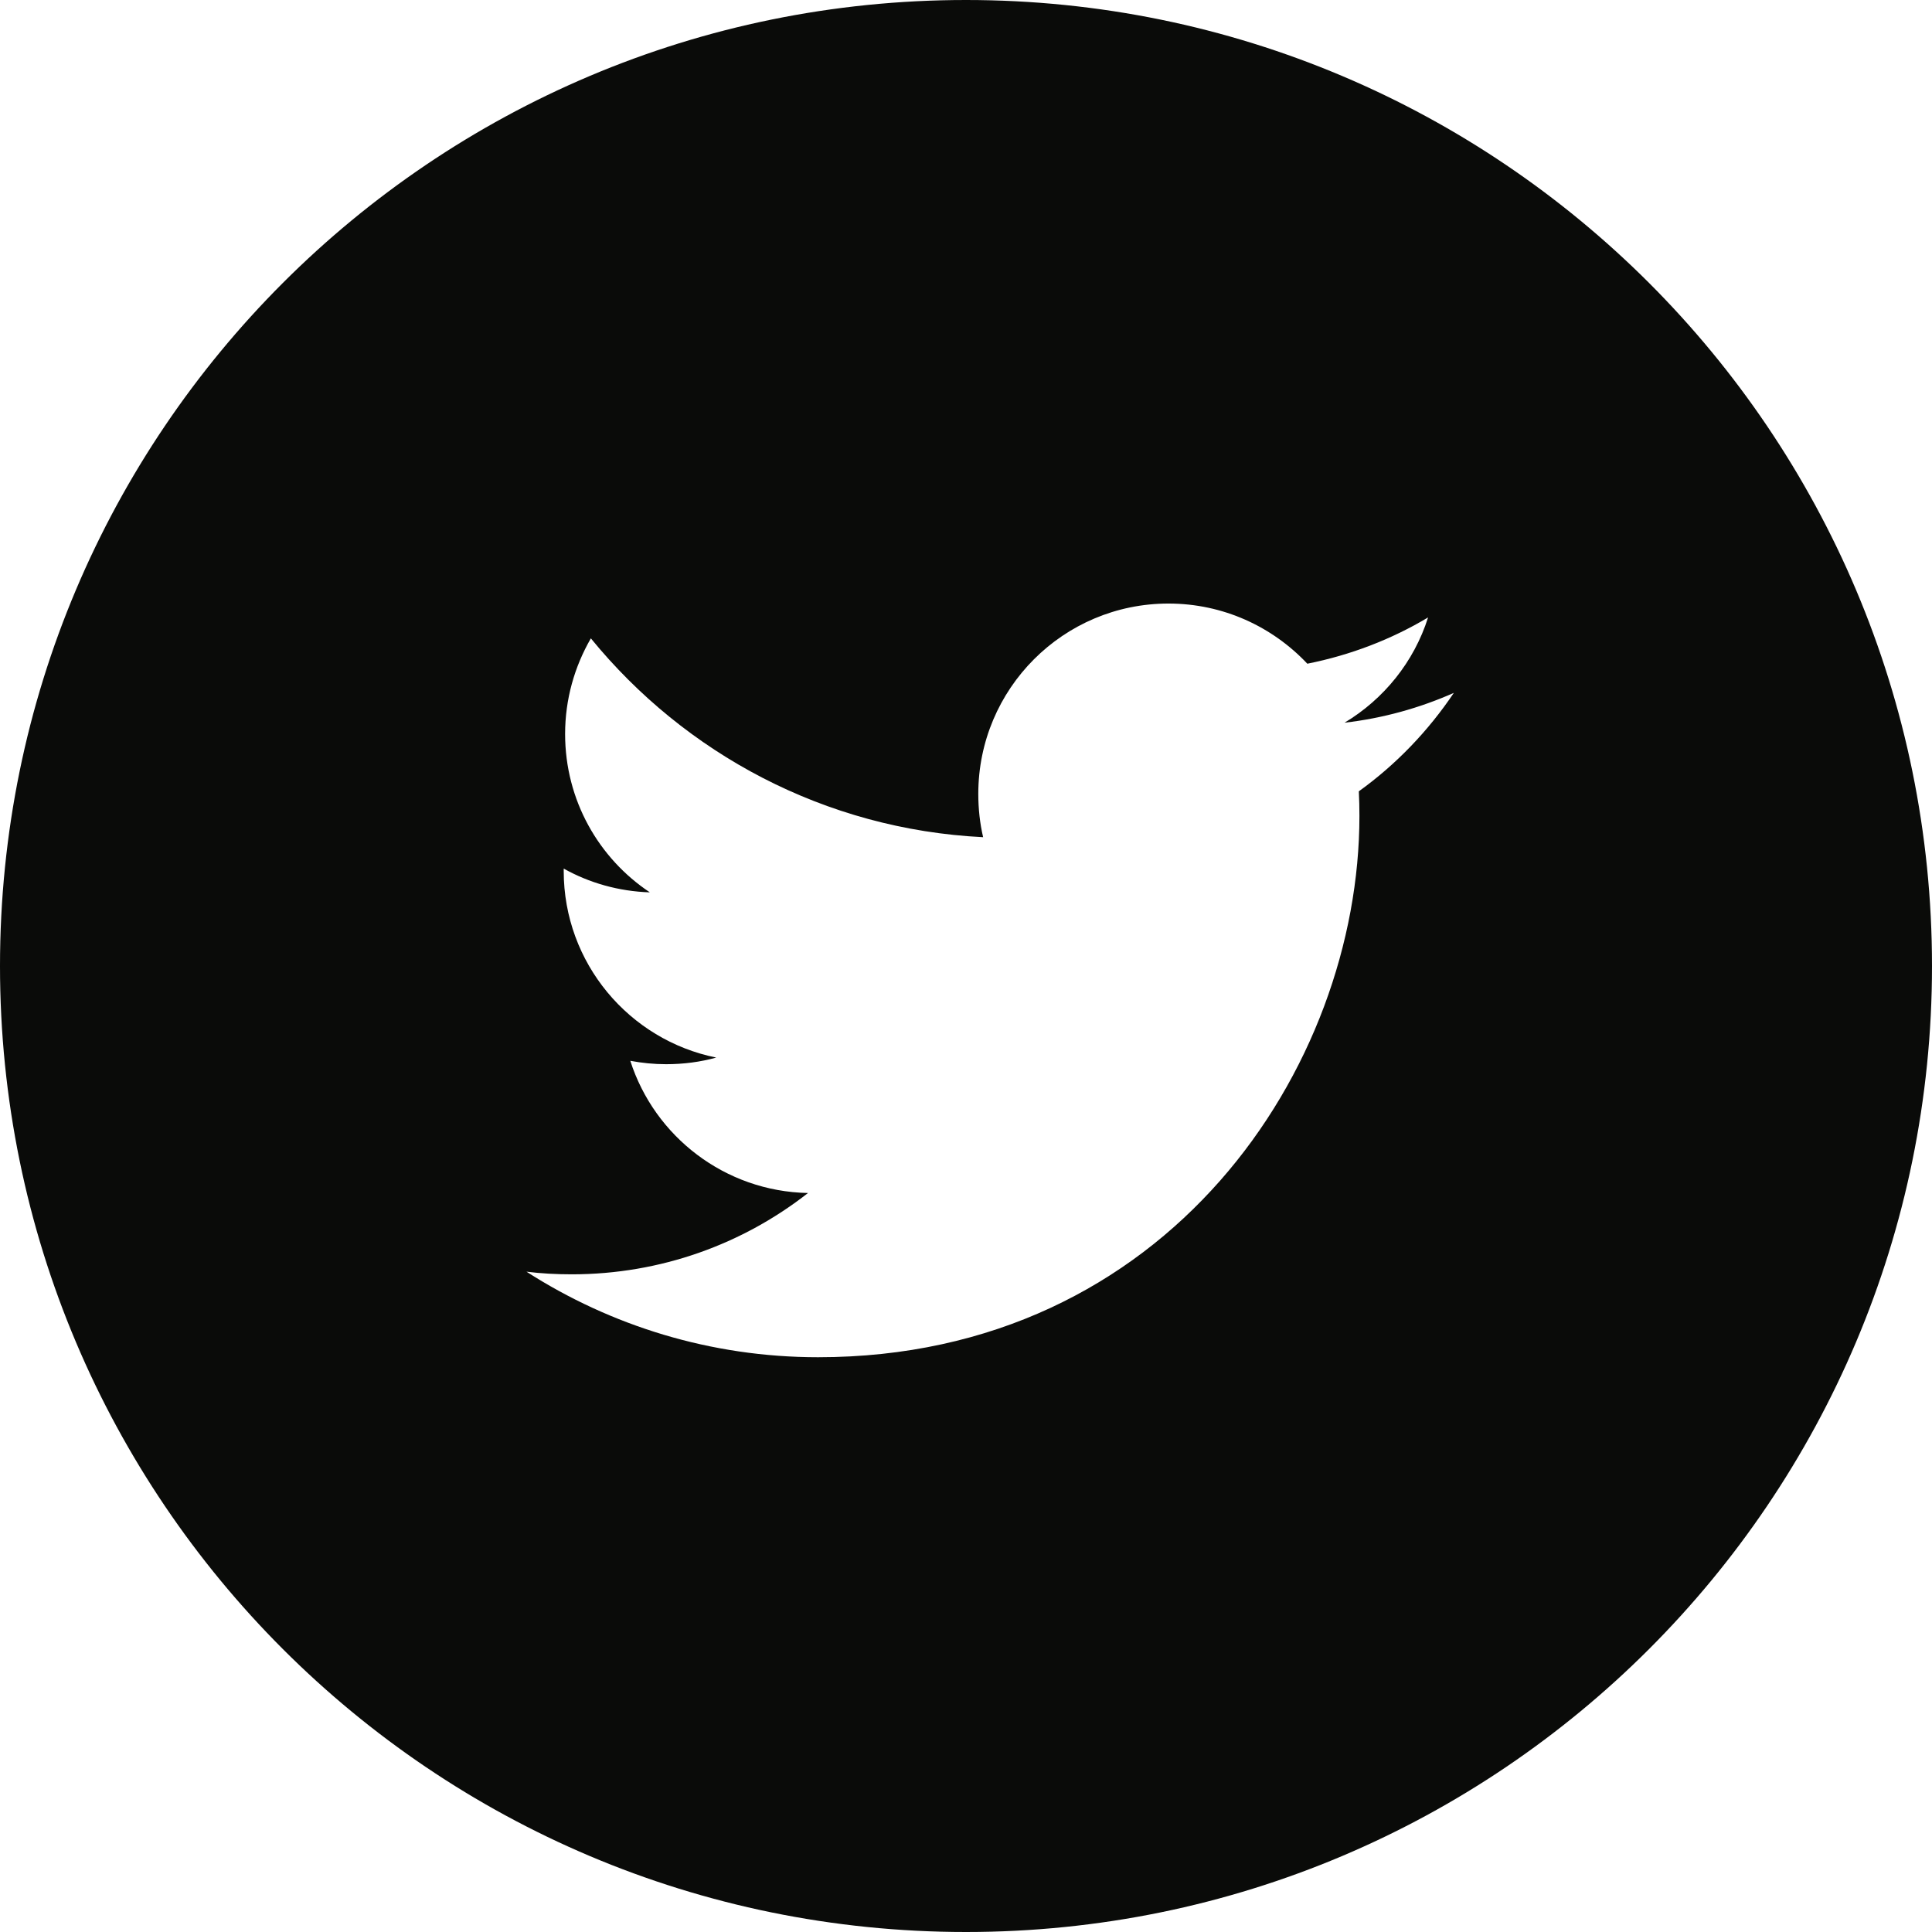 <?xml version="1.0" encoding="UTF-8"?>
<svg width="58px" height="58px" viewBox="0 0 58 58" version="1.1" xmlns="http://www.w3.org/2000/svg" xmlns:xlink="http://www.w3.org/1999/xlink">
    <!-- Generator: Sketch 48.2 (47327) - http://www.bohemiancoding.com/sketch -->
    <title>twitter-large</title>
    <desc>Created with Sketch.</desc>
    <defs></defs>
    <g id="Contact" stroke="none" stroke-width="1" fill="none" fill-rule="evenodd" transform="translate(-1637, -237)">
        <path d="M1677.793,260.756 C1677.805,260.998 1677.811,261.245 1677.811,261.493 C1677.811,269.039 1672.066,277.745 1661.559,277.745 C1658.333,277.745 1655.33,276.796 1652.805,275.177 C1653.246,275.232 1653.705,275.256 1654.164,275.256 C1656.841,275.256 1659.306,274.344 1661.257,272.815 C1658.762,272.767 1656.648,271.117 1655.922,268.846 C1656.273,268.912 1656.629,268.948 1656.998,268.948 C1657.517,268.948 1658.025,268.882 1658.502,268.749 C1655.892,268.223 1653.923,265.915 1653.923,263.148 C1653.923,263.124 1653.923,263.1 1653.923,263.076 C1654.69,263.505 1655.572,263.759 1656.509,263.789 C1654.974,262.768 1653.965,261.022 1653.965,259.034 C1653.965,257.989 1654.249,257.01 1654.738,256.164 C1657.56,259.62 1661.765,261.898 1666.514,262.133 C1666.417,261.716 1666.369,261.281 1666.369,260.834 C1666.369,257.675 1668.924,255.119 1672.078,255.119 C1673.721,255.119 1675.201,255.814 1676.247,256.925 C1677.546,256.666 1678.772,256.194 1679.872,255.536 C1679.449,256.871 1678.543,257.989 1677.364,258.696 C1678.518,258.563 1679.618,258.255 1680.645,257.801 C1679.878,258.943 1678.911,259.952 1677.793,260.756 Z M1666,237 C1649.977,237 1637,249.984 1637,266 C1637,282.016 1649.977,295 1666,295 C1682.016,295 1695,282.016 1695,266 C1695,249.984 1682.016,237 1666,237 Z" id="twitter-large" fill="#0A0B09"></path>
    </g>
</svg>